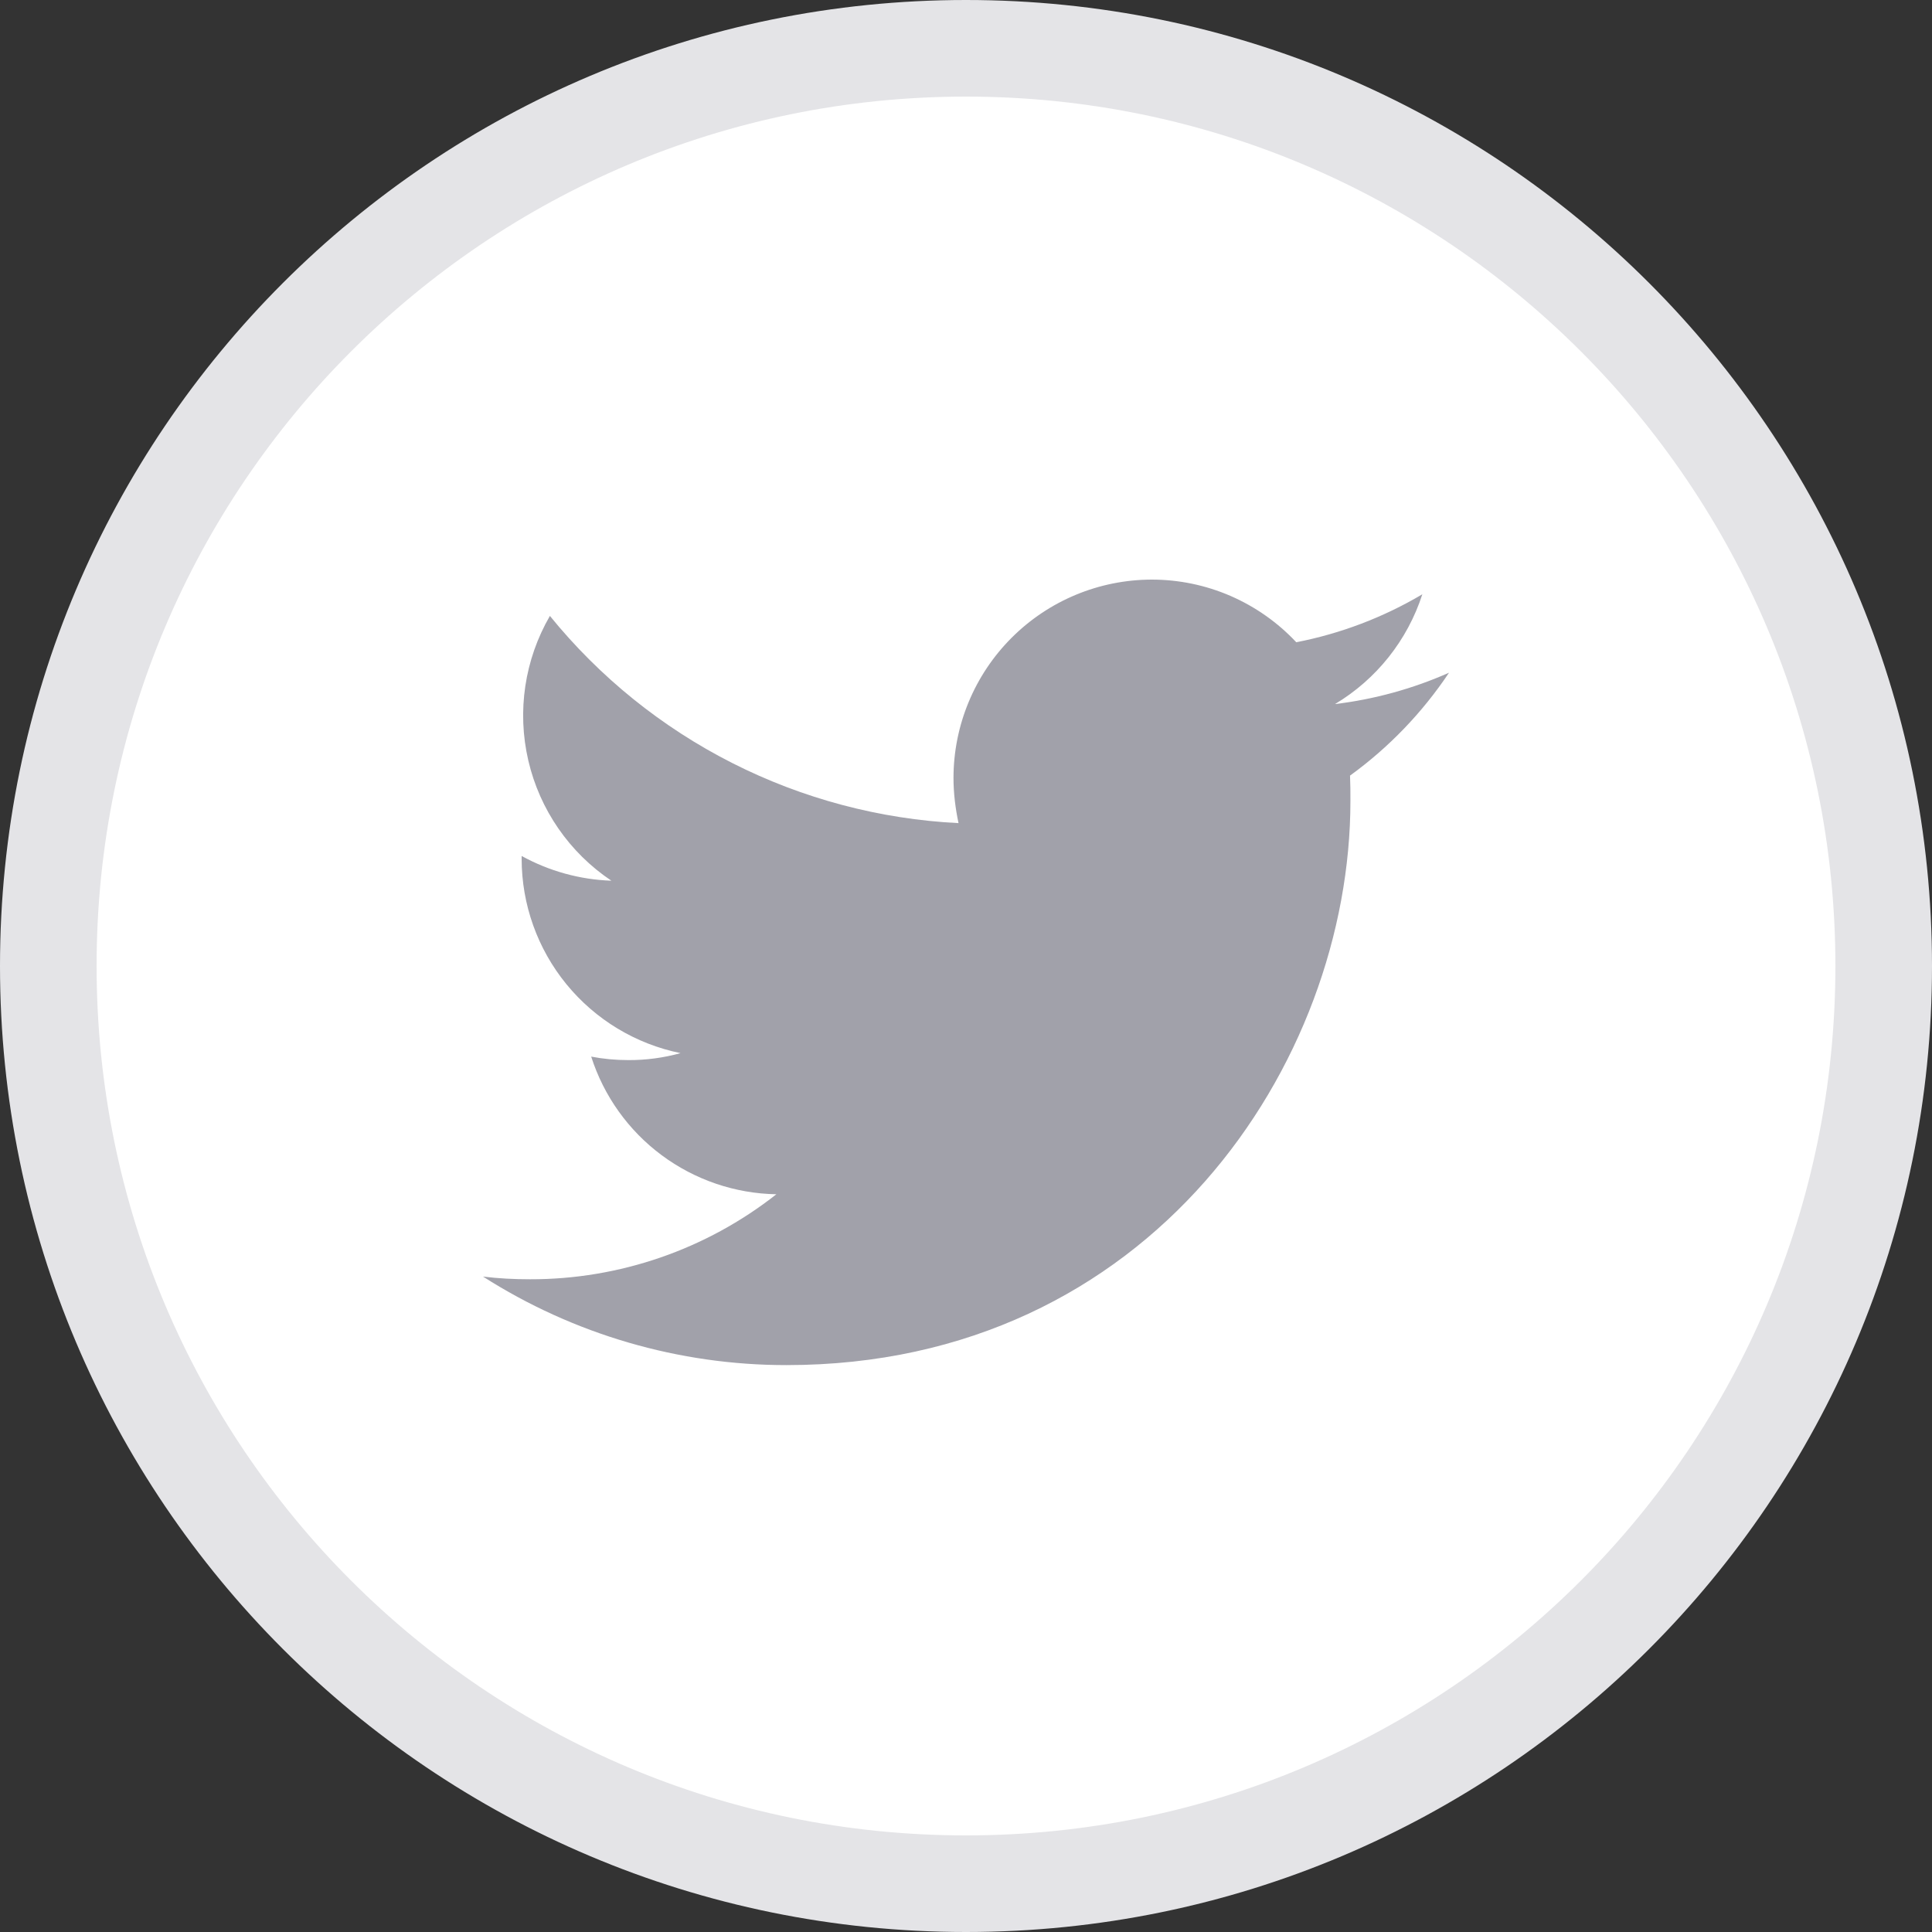 <svg width="40" height="40" viewBox="0 0 40 40" fill="none" xmlns="http://www.w3.org/2000/svg">
<rect x="0" y="0" width="40" height="40" fill="#333333" stroke="none"/>
<path d="M20 1C30.493 1 39 9.507 39 20C39 30.493 30.493 39 20 39C9.507 39 1 30.493 1 20C1 9.507 9.507 1 20 1Z" fill="white"/>
<path d="M20 1C30.493 1 39 9.507 39 20C39 30.493 30.493 39 20 39C9.507 39 1 30.493 1 20C1 9.507 9.507 1 20 1Z" stroke="#E4E4E7" stroke-width="2"/>
<path d="M16.283 28.263C23.83 28.263 27.959 22.004 27.959 16.586C27.96 16.41 27.958 16.234 27.951 16.058C28.755 15.475 29.448 14.754 30 13.928C29.25 14.26 28.454 14.479 27.64 14.577C28.498 14.063 29.14 13.256 29.448 12.304C28.641 12.782 27.758 13.118 26.838 13.297C26.455 12.888 25.991 12.562 25.477 12.338C24.962 12.115 24.408 12 23.847 12C22.758 12.001 21.715 12.434 20.945 13.204C20.175 13.974 19.742 15.017 19.741 16.106C19.741 16.426 19.781 16.738 19.845 17.042C18.213 16.96 16.616 16.536 15.159 15.797C13.701 15.058 12.415 14.02 11.385 12.752C10.861 13.657 10.701 14.726 10.938 15.745C11.174 16.763 11.789 17.653 12.658 18.234C12.007 18.212 11.371 18.036 10.8 17.722V17.778C10.8 18.726 11.128 19.644 11.727 20.377C12.327 21.111 13.162 21.615 14.09 21.804C13.738 21.901 13.375 21.95 13.01 21.948C12.745 21.948 12.489 21.924 12.24 21.876C12.501 22.692 13.011 23.406 13.699 23.917C14.387 24.428 15.217 24.711 16.074 24.726C14.621 25.869 12.825 26.489 10.976 26.486C10.648 26.486 10.32 26.47 10 26.43C11.877 27.628 14.057 28.264 16.283 28.263Z" fill="#A1A1AA"/>
</svg>
